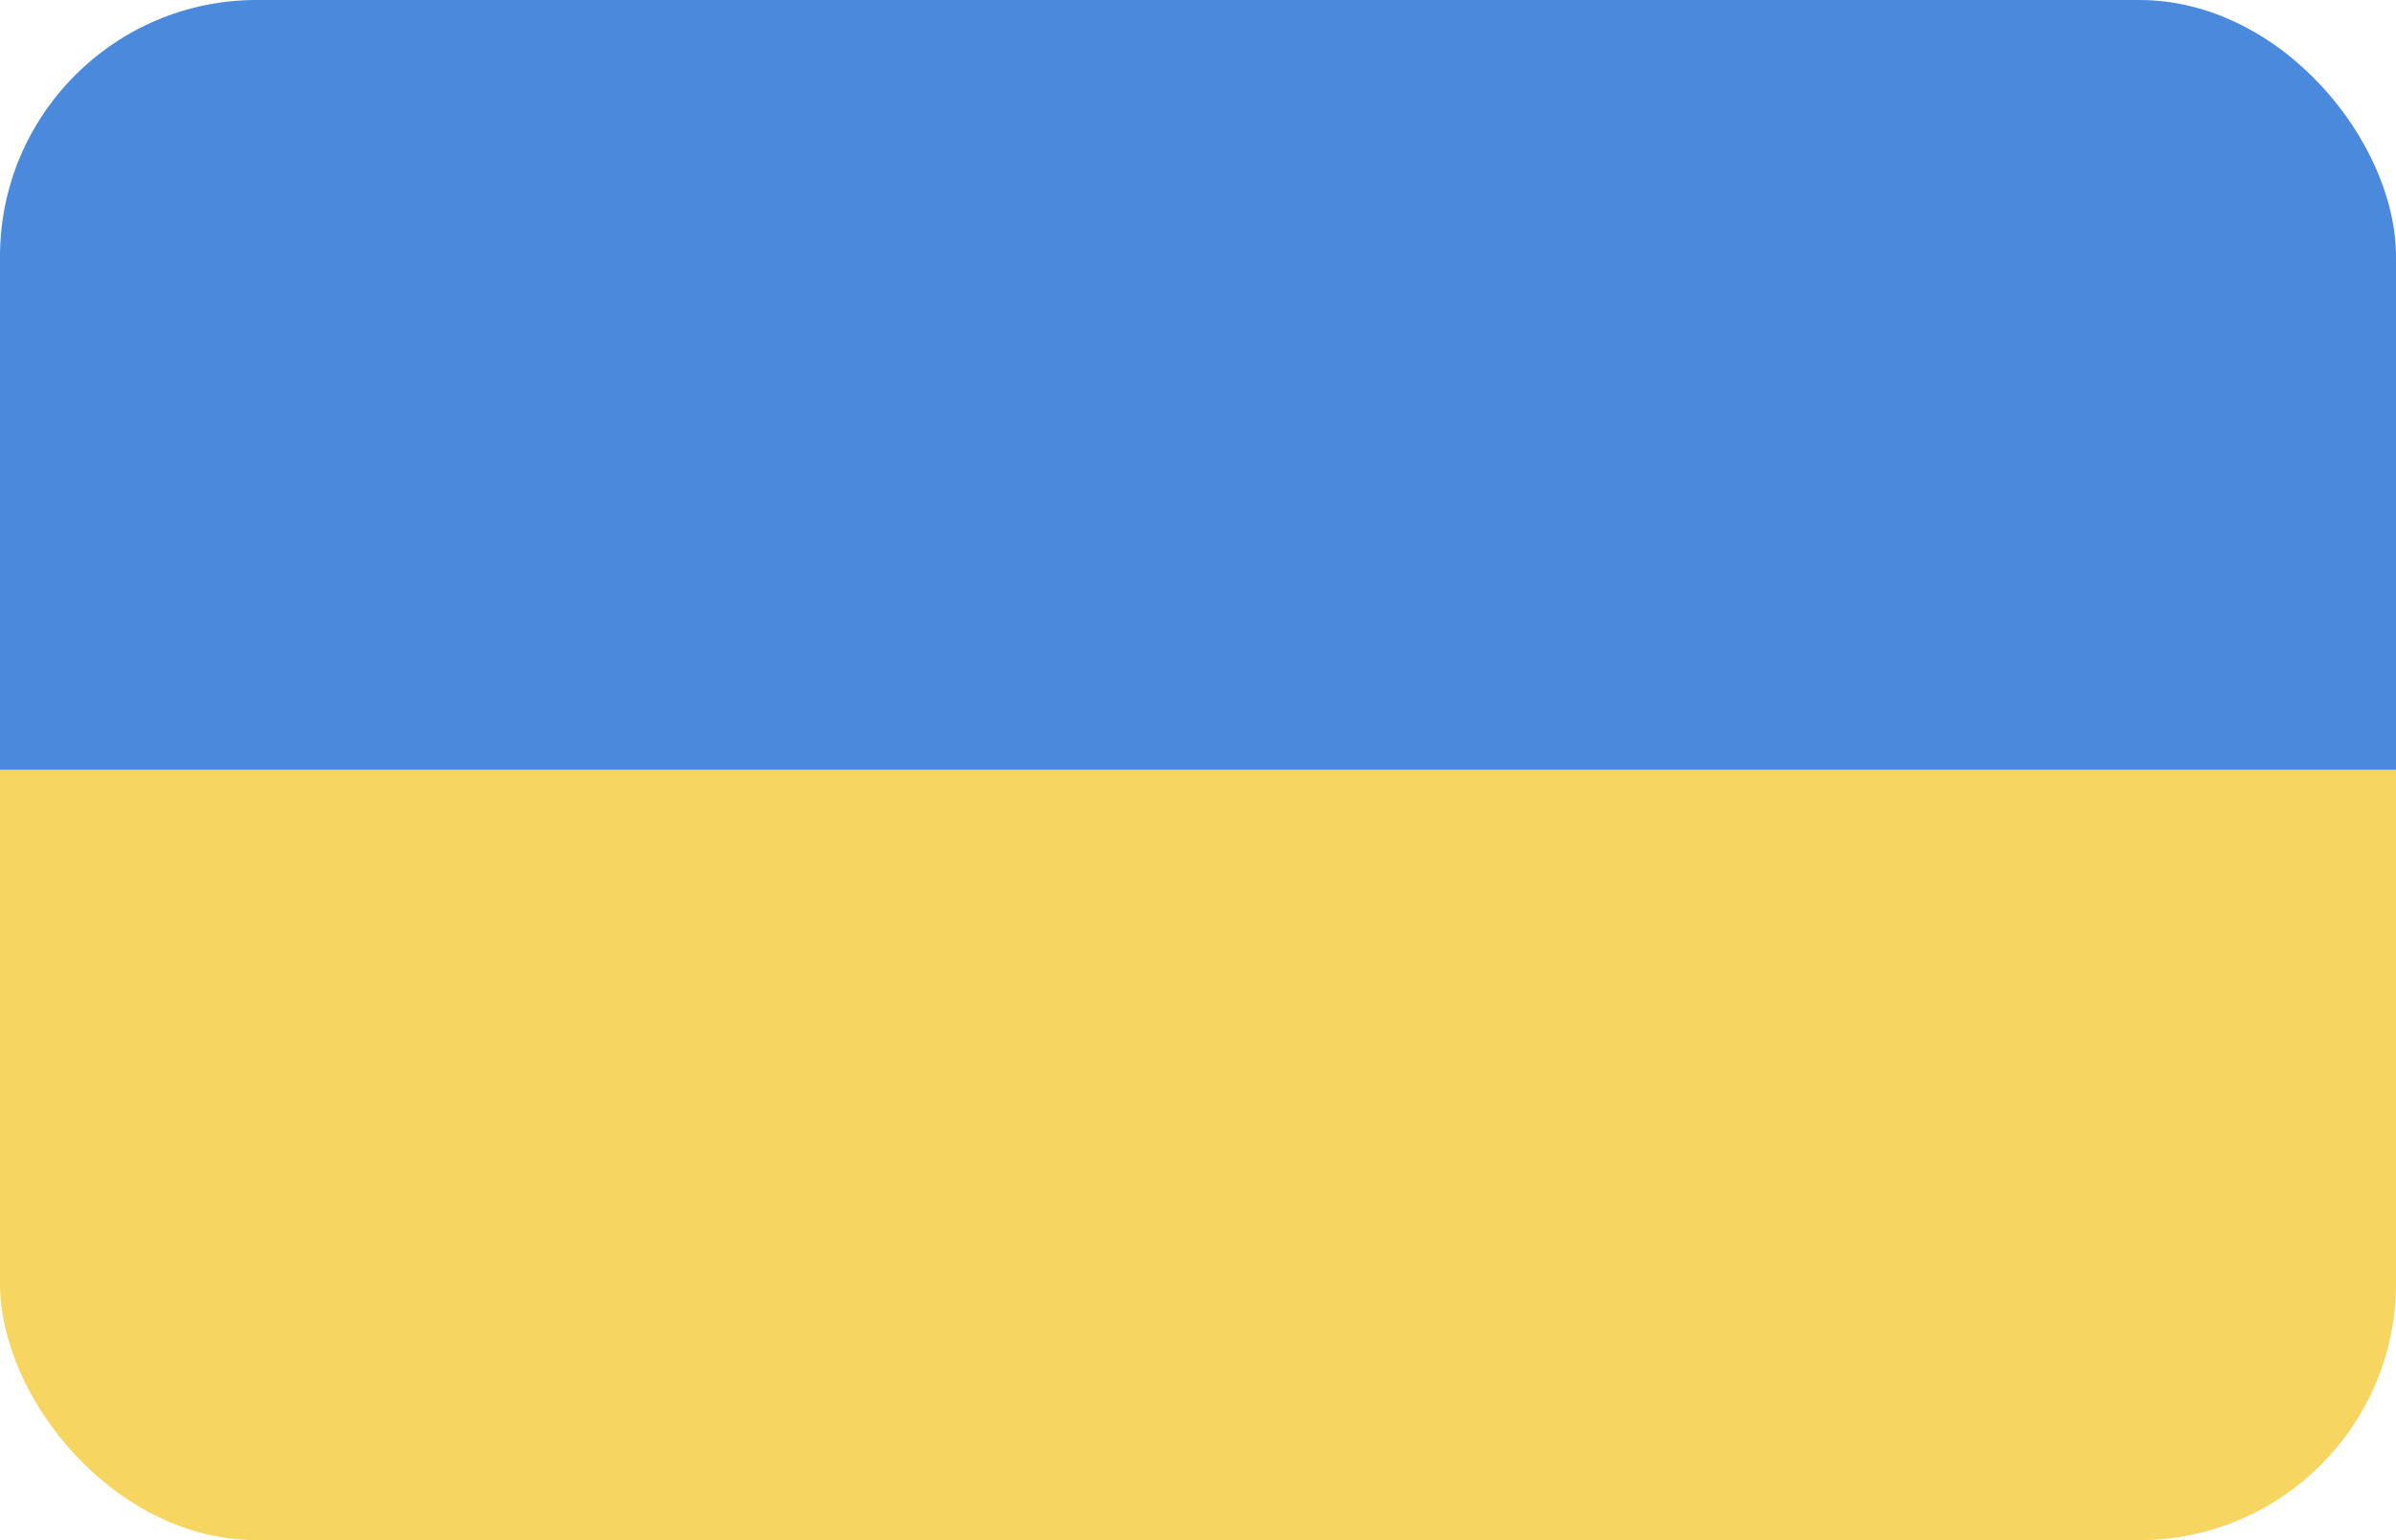 <svg xmlns="http://www.w3.org/2000/svg" viewBox="0 0 28 18"><defs><style>.cls-1{fill:none}.cls-2{clip-path:url(#clip-path)}.cls-3{fill:#4a89dc}.cls-4{fill:#f6d660}</style><clipPath id="clip-path"><rect class="cls-1" width="28" height="18" rx="3" ry="3"/></clipPath></defs><g id="Слой_2" data-name="Слой 2"><g class="cls-2" id="ASSETS_TO_EXPORT_SVG"><path class="cls-3" d="M0 0h28v9H0z"/><path class="cls-4" d="M0 9h28v9H0z" id="Rectangle_19" data-name="Rectangle 19"/></g></g></svg>